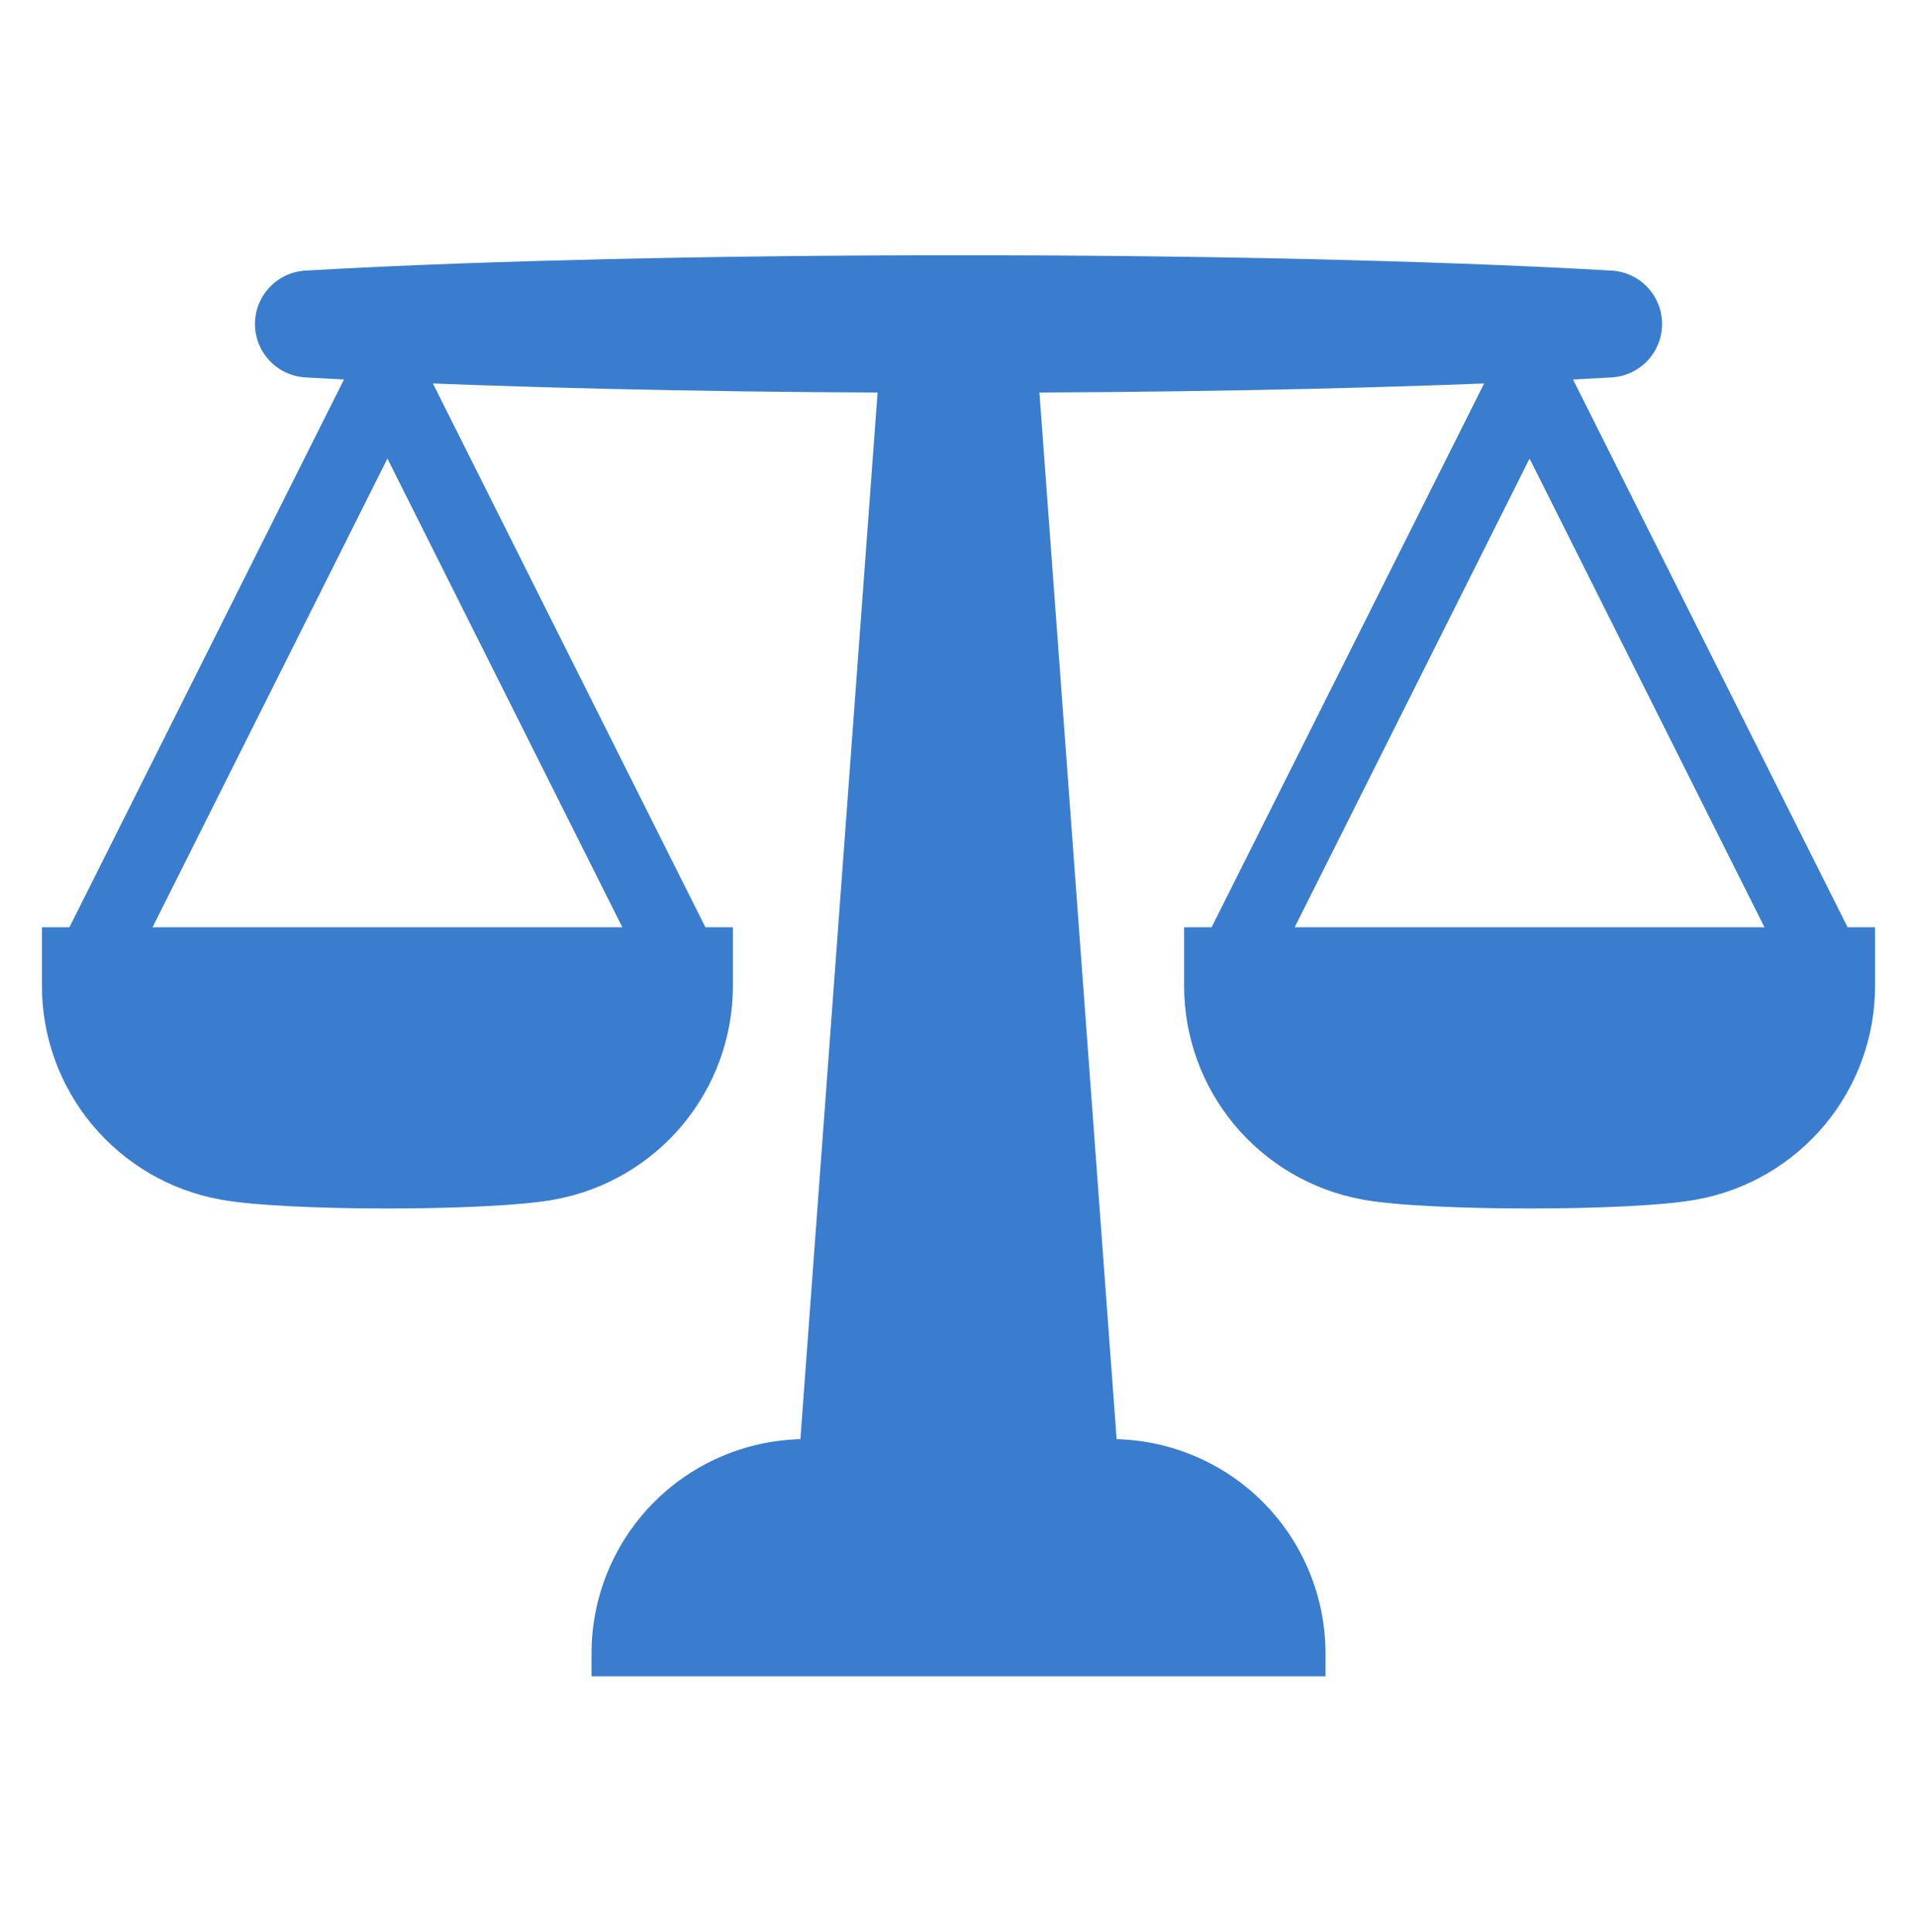 <svg width="128" height="129" viewBox="0 0 128 129" fill="none" xmlns="http://www.w3.org/2000/svg">
  <path
    d="M123.365 61.925L105.034 25.344C105.893 25.298 106.751 25.252 107.608 25.204C108.519 25.152 109.376 24.754 110.002 24.091C110.629 23.428 110.978 22.55 110.978 21.638C110.978 20.725 110.629 19.848 110.002 19.184C109.376 18.521 108.519 18.123 107.608 18.071C100.911 17.687 94.214 17.468 87.516 17.307C79.697 17.126 71.877 17.04 64.057 17.049H63.944C56.124 17.042 48.304 17.128 40.485 17.307C33.787 17.468 27.09 17.687 20.392 18.071C19.482 18.123 18.626 18.522 18 19.185C17.373 19.848 17.024 20.726 17.024 21.638C17.024 22.55 17.373 23.427 18 24.09C18.626 24.753 19.482 25.152 20.392 25.204C21.25 25.252 22.108 25.299 22.967 25.344L4.636 61.925H2.8V65.839C2.8 69.229 3.987 72.511 6.156 75.116C8.324 77.721 11.336 79.485 14.669 80.1C14.707 80.108 14.742 80.115 14.778 80.121C19.08 80.901 32.656 80.901 36.959 80.121C36.994 80.115 37.032 80.108 37.067 80.1C40.4 79.485 43.413 77.721 45.581 75.116C47.749 72.511 48.937 69.229 48.937 65.839V61.925H47.1L28.905 25.609C32.765 25.761 36.625 25.874 40.485 25.968C46.521 26.108 52.558 26.19 58.597 26.214L53.443 96.111C49.712 96.207 46.165 97.757 43.559 100.43C40.954 103.104 39.496 106.689 39.496 110.422V111.951H88.505V110.422C88.505 106.689 87.047 103.104 84.442 100.43C81.836 97.757 78.29 96.207 74.558 96.111L69.404 26.214C75.442 26.187 81.48 26.105 87.516 25.968C91.376 25.874 95.236 25.761 99.096 25.609L80.9 61.925H79.064V65.839C79.064 69.229 80.252 72.511 82.42 75.116C84.588 77.721 87.601 79.485 90.934 80.1C90.969 80.108 91.007 80.115 91.043 80.121C95.345 80.901 108.921 80.901 113.223 80.121C113.258 80.115 113.294 80.108 113.331 80.1C116.664 79.485 119.677 77.721 121.845 75.116C124.013 72.511 125.201 69.229 125.201 65.839V61.925H123.365ZM41.553 61.925H10.186L25.869 30.625L41.553 61.925ZM86.448 61.925L102.131 30.625L117.815 61.925H86.448Z"
    fill="#3A7DCE" />
</svg>